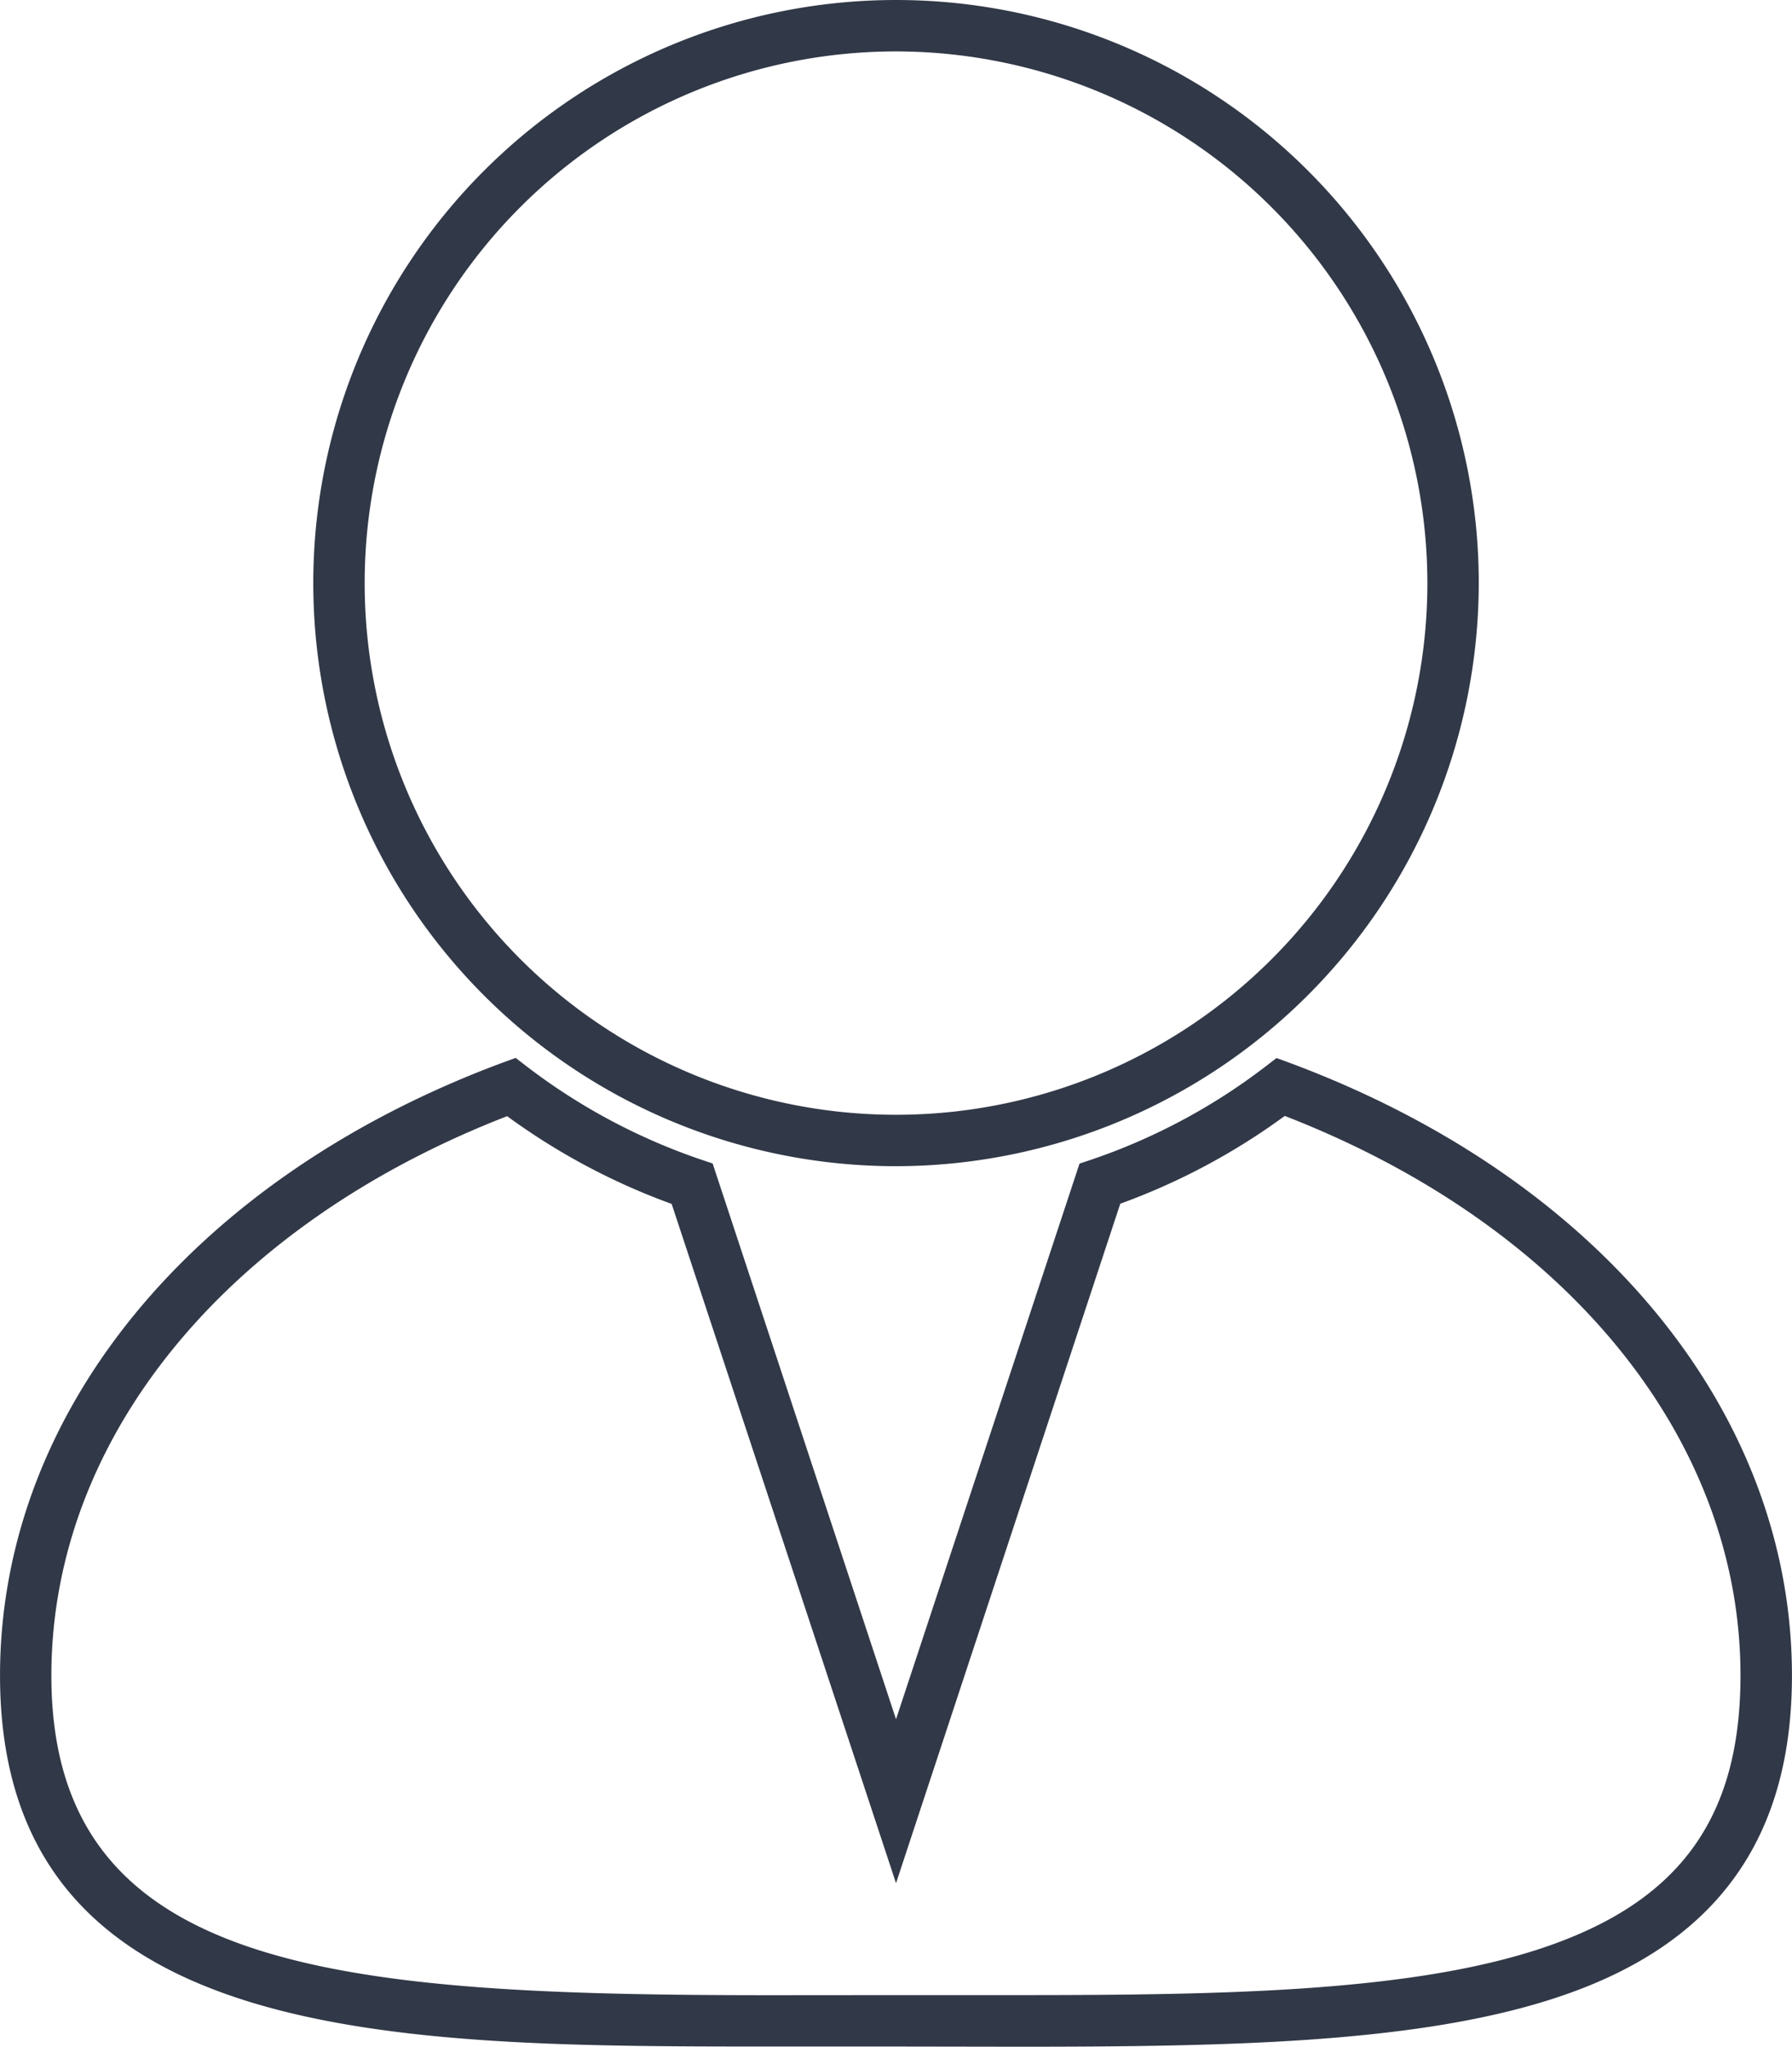 <svg xmlns="http://www.w3.org/2000/svg" width="73.406" height="83.789" viewBox="0 0 73.406 83.789">
  <g id="np_person_2037636_000000" transform="translate(-13.296 -8.106)">
    <path id="Path_344" data-name="Path 344" d="M50,55.848A23.871,23.871,0,1,1,73.871,31.977,23.9,23.9,0,0,1,50,55.848Zm0-45.637A21.766,21.766,0,1,0,71.766,31.977,21.788,21.788,0,0,0,50,10.211Z" fill="#313847"/>
    <path id="Path_345" data-name="Path 345" d="M55.031,91.895h0L50,91.887l-5.027,0c-15.574,0-31.676,0-31.676-15.191,0-10.75,7.883-20.359,20.574-25.082l.547-.2.461.355a24.966,24.966,0,0,0,7.109,3.8l.5.168L50,78.489l7.516-22.746.5-.168a24.868,24.868,0,0,0,7.109-3.8l.461-.355.547.2C78.819,56.341,86.7,65.95,86.7,76.7c0,6.7-3.117,11-9.539,13.148-5.633,1.891-13.355,2.047-22.133,2.047ZM50,89.782l5.027,0h0c8.59,0,16.133-.145,21.465-1.934,5.6-1.879,8.1-5.316,8.1-11.152,0-9.7-7.137-18.434-18.668-22.906a26.943,26.943,0,0,1-6.738,3.594L50,85.2,40.809,57.392A27,27,0,0,1,34.07,53.8C22.539,58.271,15.4,67.009,15.4,76.7c0,12.172,11.707,13.086,29.57,13.086Z" fill="#313847"/>
  </g>
</svg>
